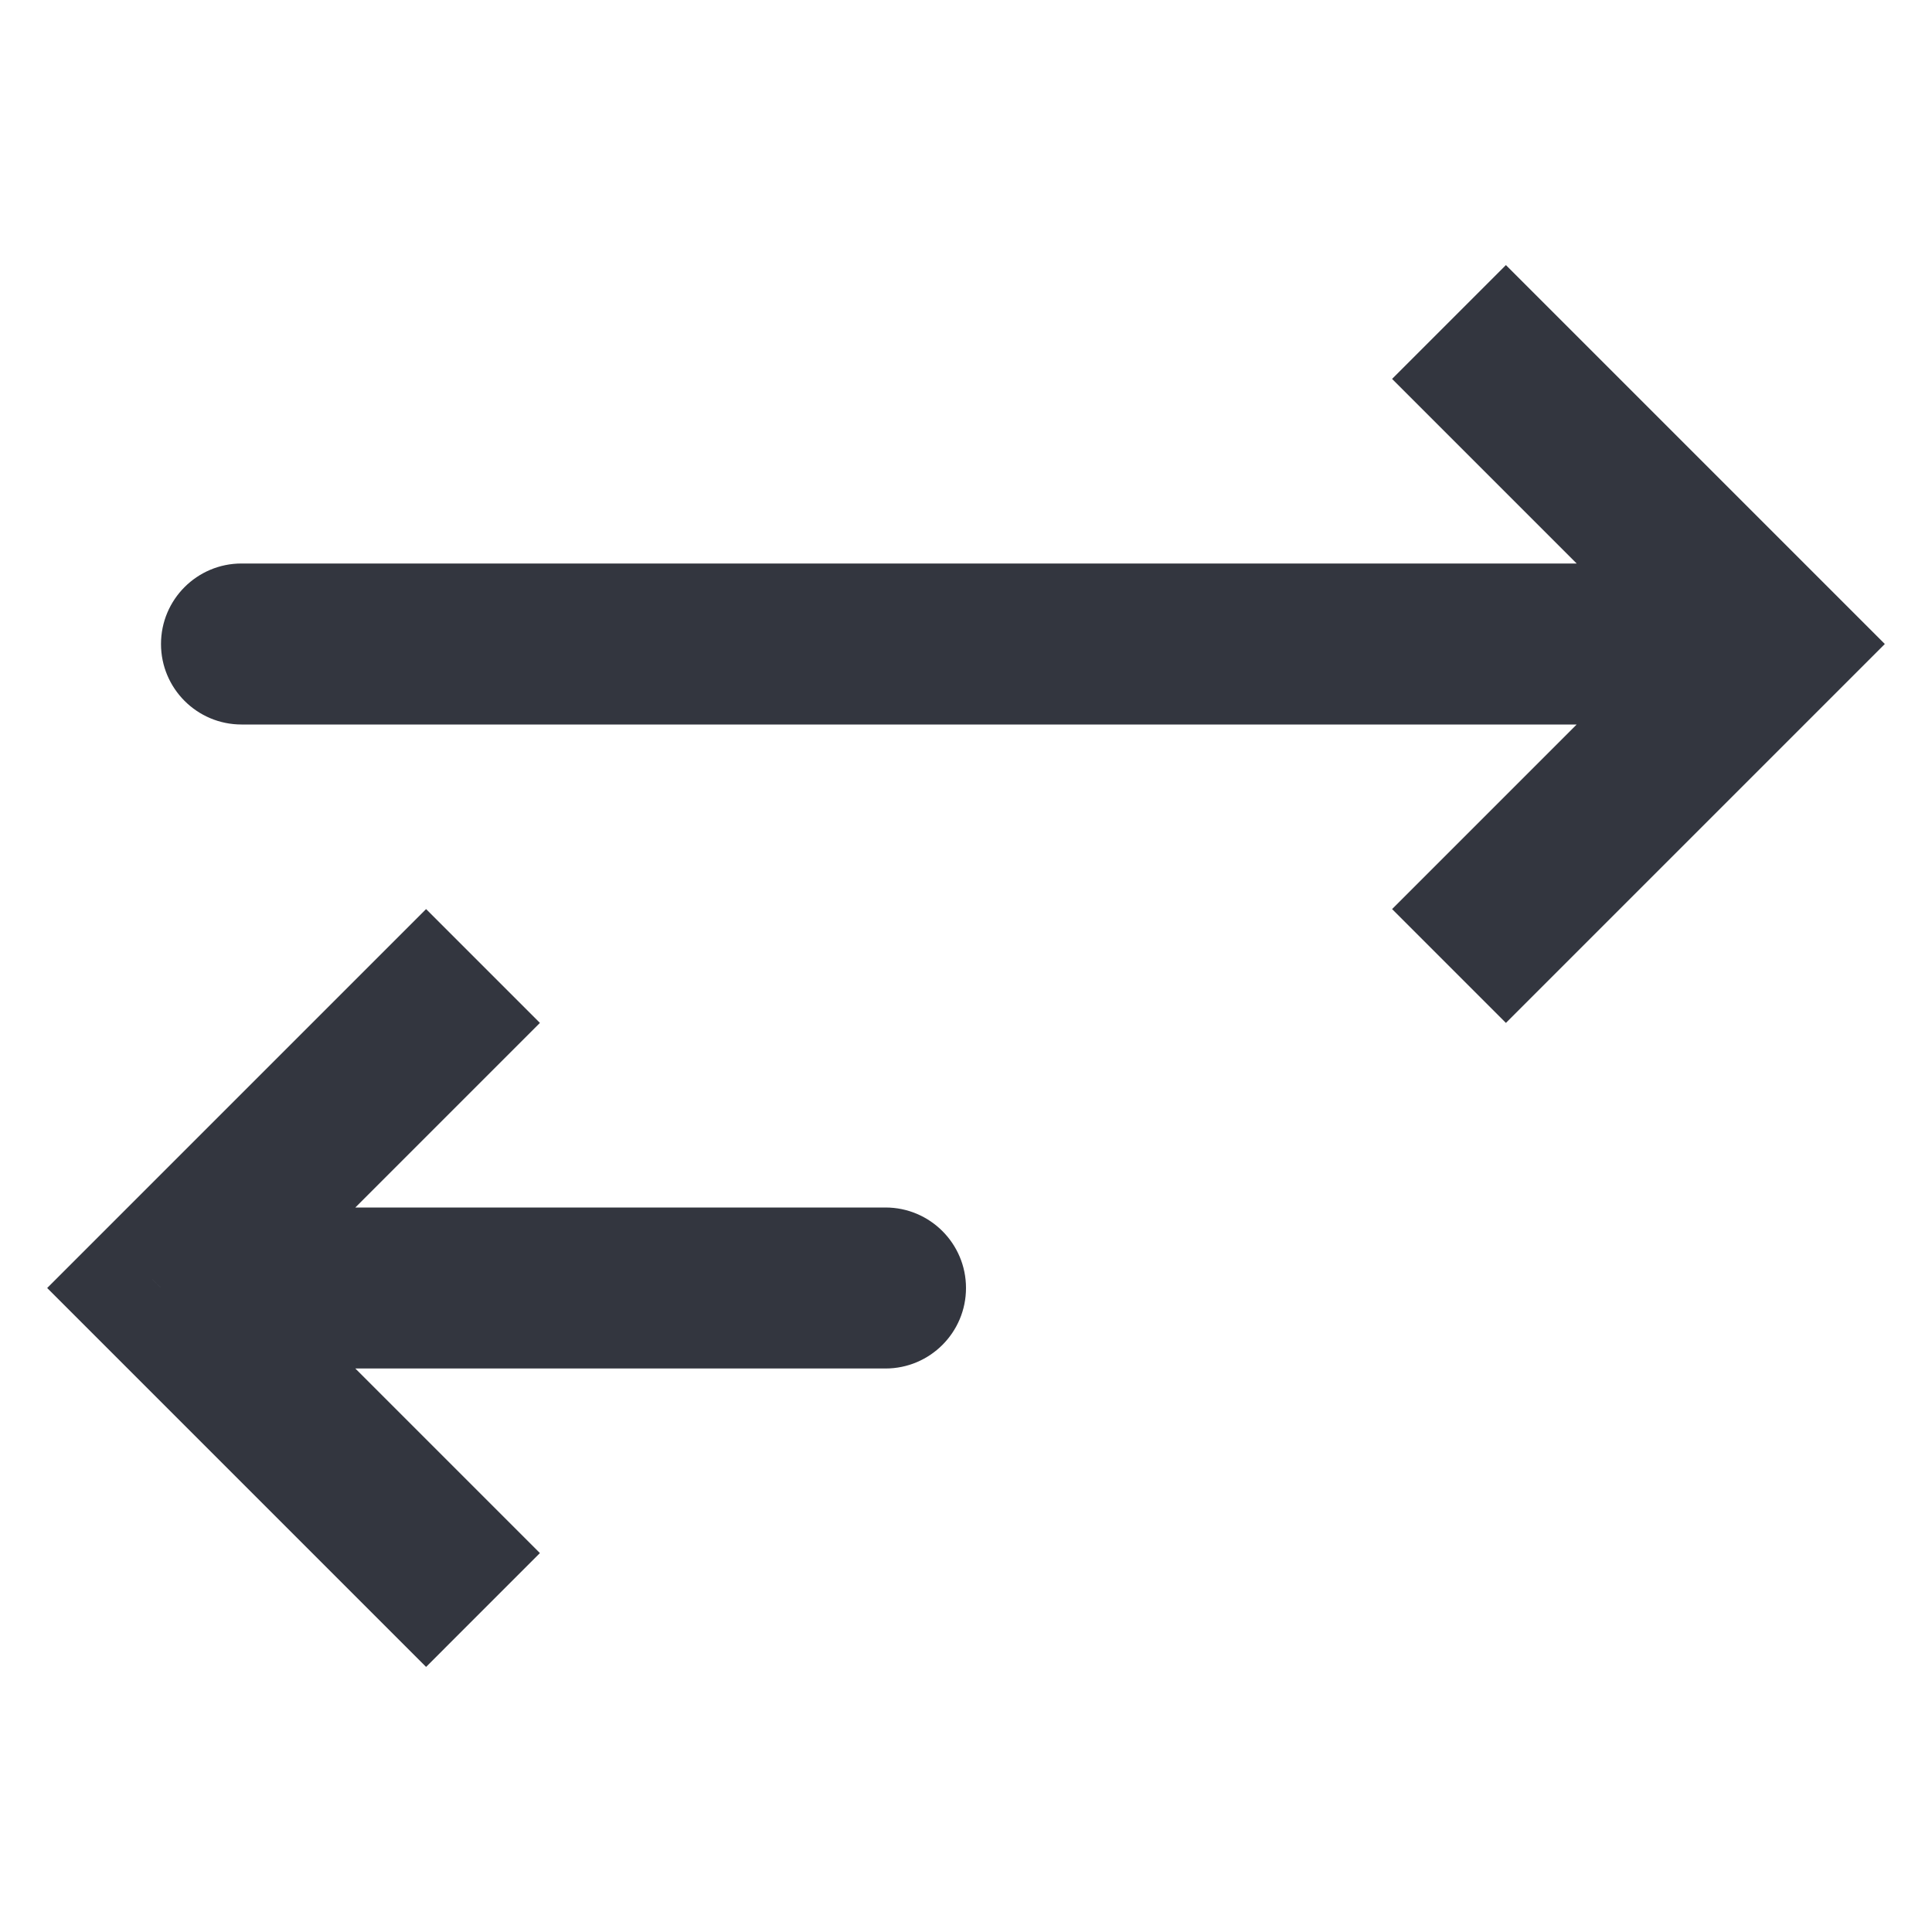 <?xml version="1.0" encoding="utf-8"?>
<svg width="800px" height="800px" viewBox="0 0 24 24" fill="none" xmlns="http://www.w3.org/2000/svg">
<path d="M22 8L22.707 7.293L23.414 8L22.707 8.707L22 8ZM3 9C2.448 9 2 8.552 2 8C2 7.448 2.448 7 3 7V9ZM18.707 3.293L22.707 7.293L21.293 8.707L17.293 4.707L18.707 3.293ZM22.707 8.707L18.707 12.707L17.293 11.293L21.293 7.293L22.707 8.707ZM22 9H3V7H22V9Z" fill="#33363F"/>
<path d="M2 16L1.293 15.293L0.586 16L1.293 16.707L2 16ZM11 17C11.552 17 12 16.552 12 16C12 15.448 11.552 15 11 15L11 17ZM5.293 11.293L1.293 15.293L2.707 16.707L6.707 12.707L5.293 11.293ZM1.293 16.707L5.293 20.707L6.707 19.293L2.707 15.293L1.293 16.707ZM2 17L11 17L11 15L2 15L2 17Z" fill="#33363F"/>
</svg>